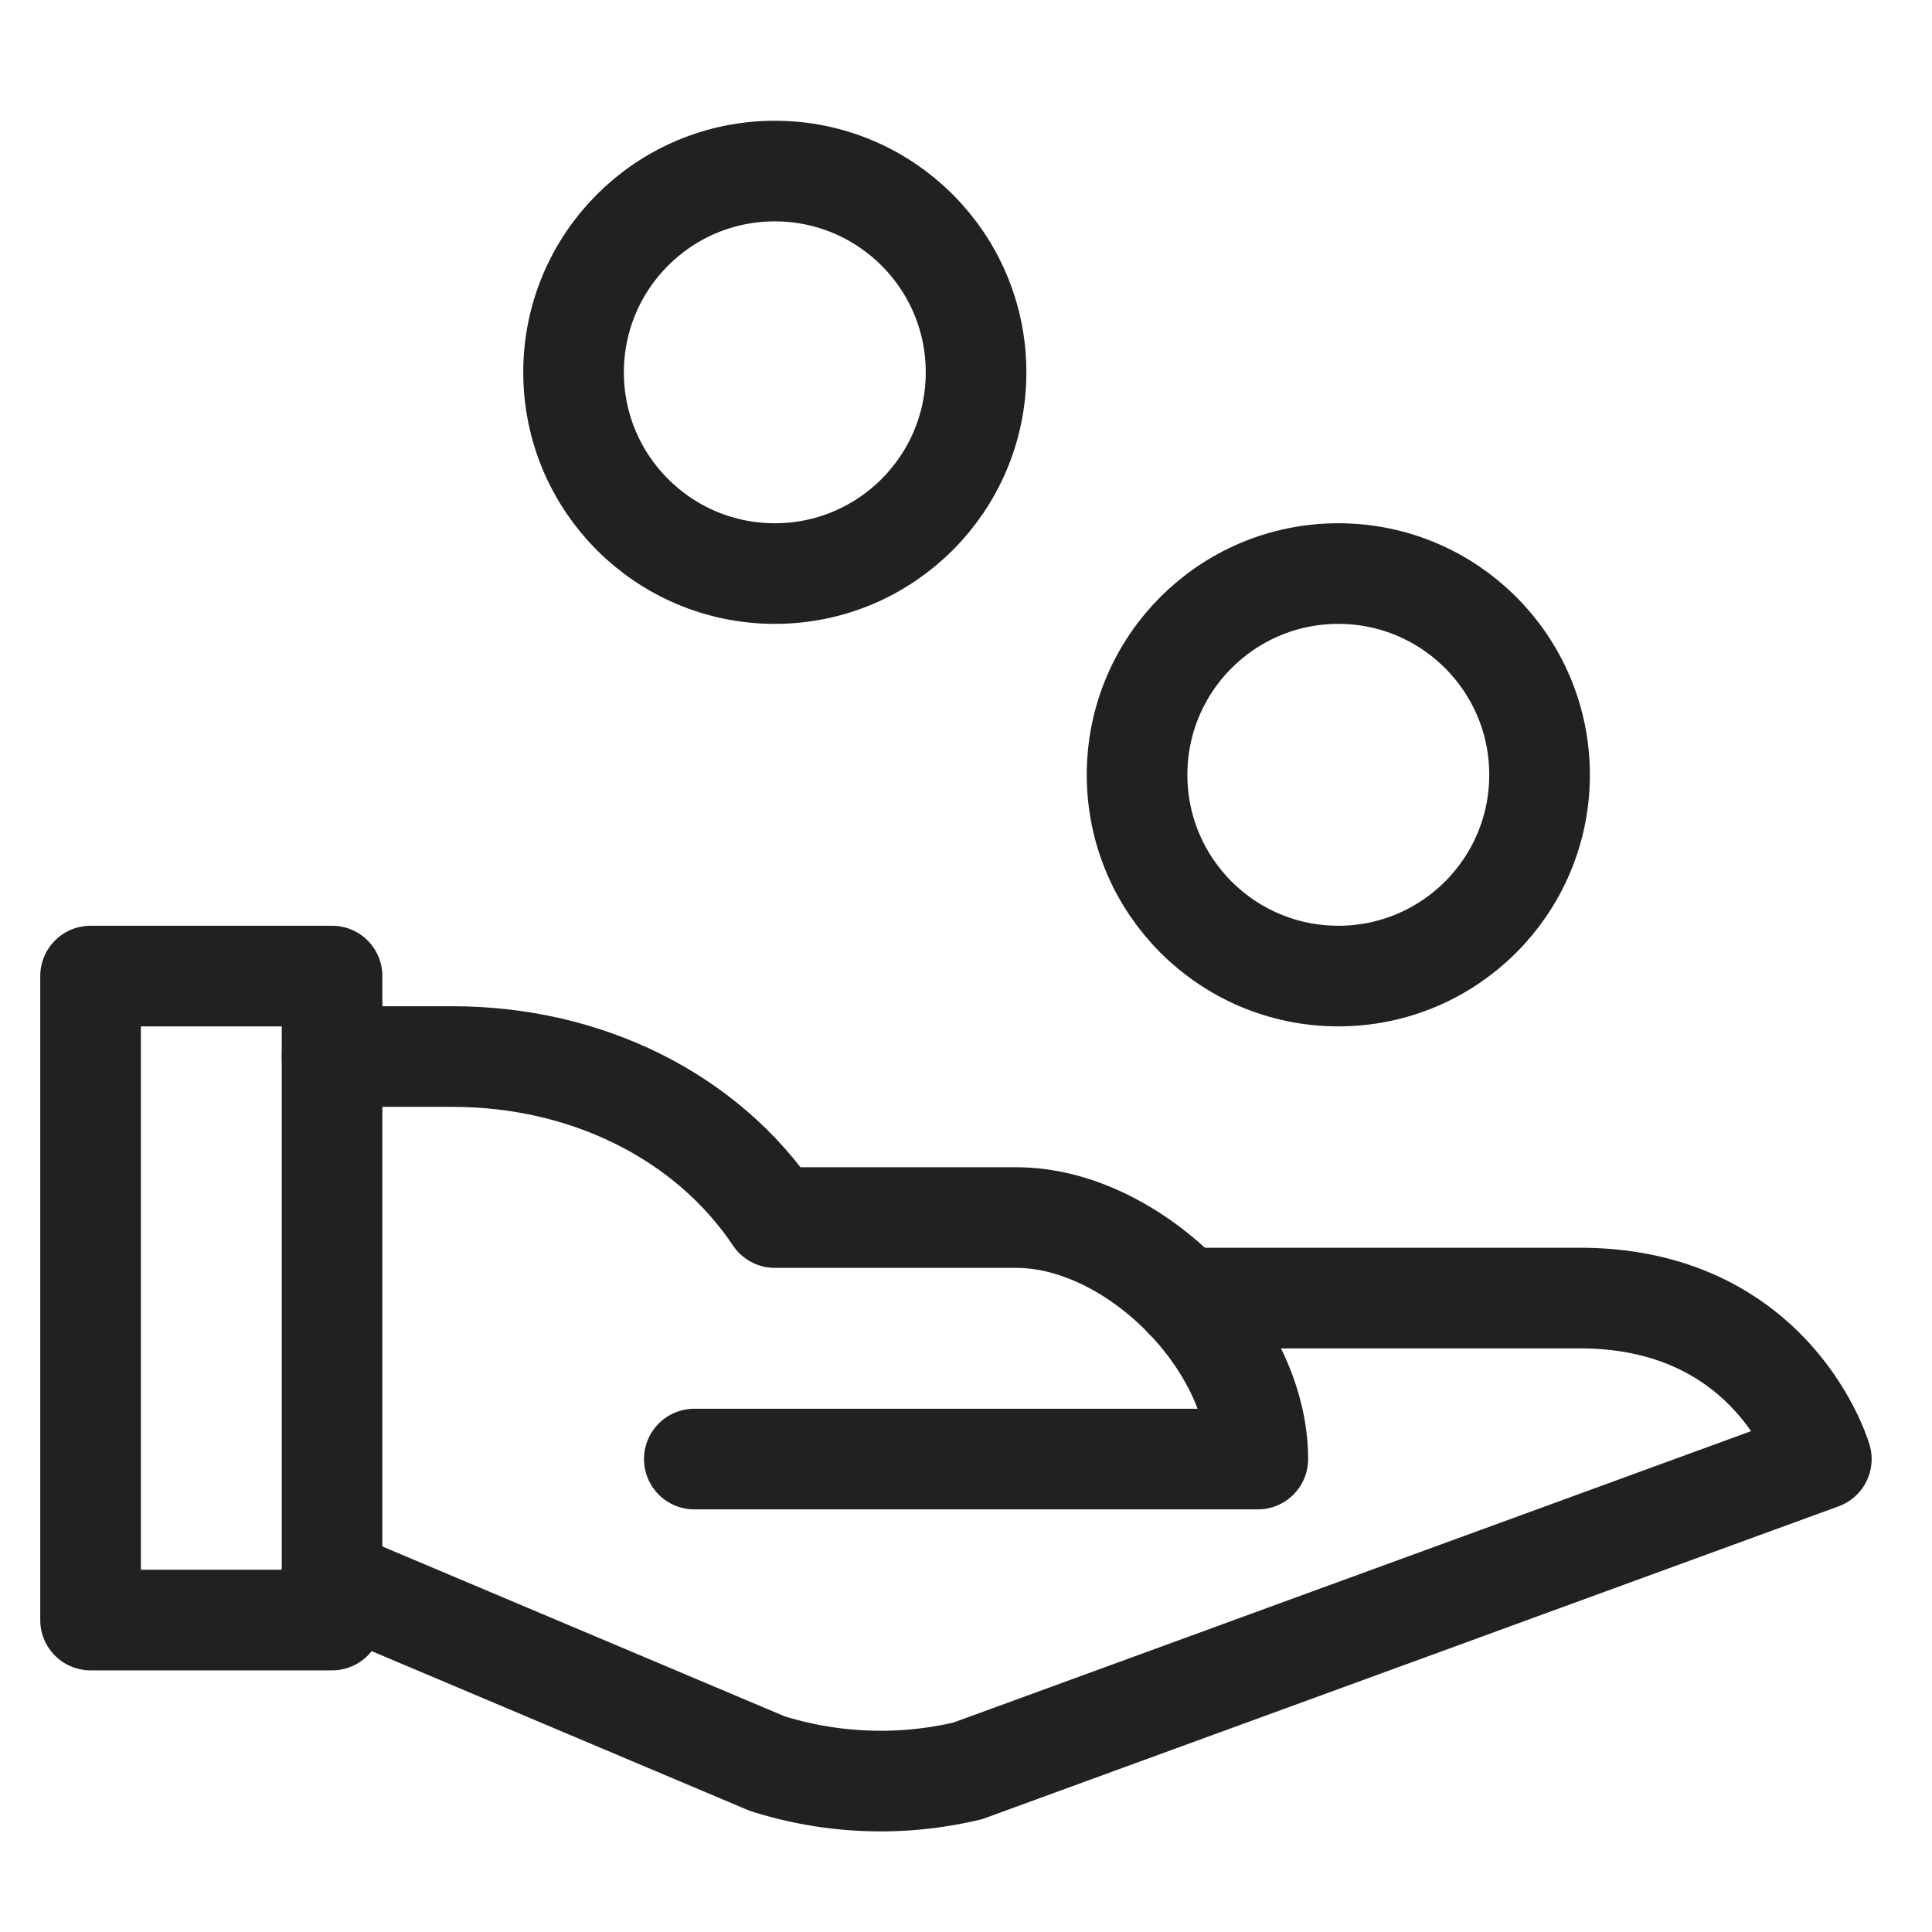 <svg xmlns="http://www.w3.org/2000/svg" width="48" height="48"><g fill="none" stroke="#212121" stroke-linecap="round" stroke-linejoin="round" stroke-width="2.5" class="rHpOtdgq__nc-icon-wrapper" transform="translate(.25 .25)"><path d="M8 26h3c3.284 0 6.3 1.462 8 4h6c2.907 0 6 3.093 6 6H17" data-cap="butt"/><path d="M29.176 32H39c4.833 0 6 4 6 4l-21.203 7.746a9.36 9.36 0 0 1-4.985-.18L8 39" data-cap="butt"/><circle cx="33" cy="19" r="5" data-color="color-2"/><circle cx="19" cy="9" r="5" data-color="color-2"/><path d="M2 24h6v16H2z"/></g></svg>